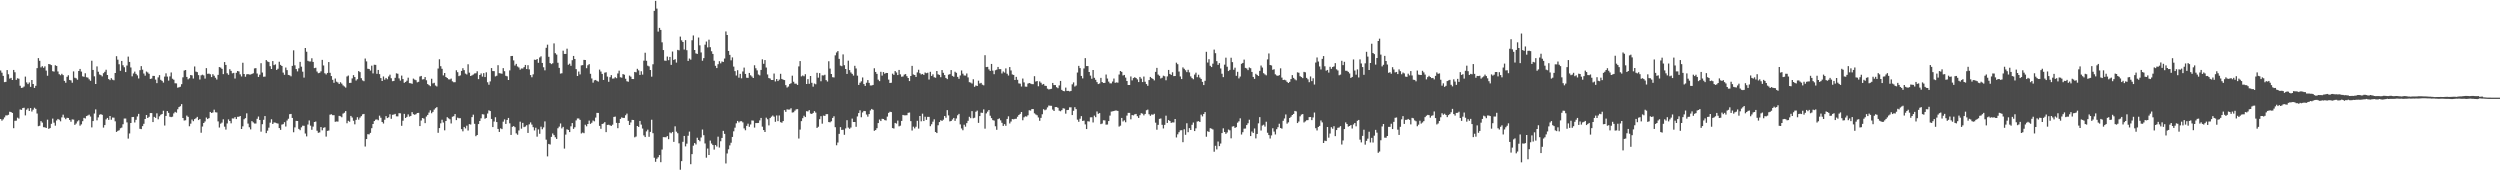 <svg xmlns="http://www.w3.org/2000/svg" width="1920" height="150"><path d="M0 54.112h1v37.263H0zM1 55.802h1v36.888H1zM2 58.244h1v33.407H2zM3 63.094h1v27.052H3zM4 62.892h1v25.754H4zM5 53.794h1v34.838H5zM6 57.049h1v31.114H6zM7 60.357h1v25.450H7zM8 59.806h1v26.277H8zM9 61.452h1v25.301H9zM10 53.718h1v44.758H10zM11 55.511h1v37.277H11zM12 61.337h1v31.329H12zM13 60.099h1v30.247H13zM14 60.453h1v30.658H14zM15 65.844h1v18.248H15zM16 67.549h1v16.828H16zM17 67.300h1v15.687H17zM18 66.431h1v16.289H18zM19 58.853h1v29.783H19zM20 63.291h1v20.937H20zM21 64.625h1v18.559H21zM22 63.358h1v21.831H22zM23 66.702h1v16.313H23zM24 61.433h1v24.202H24zM25 64.536h1v19.684H25zM26 67.510h1v15.207H26zM27 65.876h1v17.725H27zM28 52.316h1v34.886H28zM29 44.636h1v52.293H29zM30 46.701h1v49.843H30zM31 51.786h1v41.236H31zM32 50.866h1v43.272H32zM33 52.085h1v45.614H33zM34 50.924h1v46.847H34zM35 54.230h1v44.052H35zM36 58.174h1v33.744H36zM37 49.131h1v49.820H37zM38 49.436h1v48.902H38zM39 50.041h1v45.051H39zM40 54.656h1v36.421H40zM41 54.971h1v39.221H41zM42 50.133h1v46.394H42zM43 50.647h1v41.878H43zM44 54.867h1v36.482H44zM45 56.968h1v35.000H45zM46 57.825h1v35.337H46zM47 56.702h1v33.467H47zM48 57.720h1v30.321H48zM49 62.085h1v28.261H49zM50 63.527h1v28.018H50zM51 58.988h1v31.494H51zM52 57.801h1v32.803H52zM53 61.394h1v30.738H53zM54 61.766h1v31.703H54zM55 63.561h1v28.146H55zM56 54.817h1v37.026H56zM57 59.706h1v36.215H57zM58 60.166h1v34.688H58zM59 61.261h1v31.982H59zM60 54.503h1v37.867H60zM61 52.941h1v43.582H61zM62 54.967h1v40.505H62zM63 58.644h1v34.448H63zM64 59.004h1v31.540H64zM65 56.247h1v34.729H65zM66 59.342h1v29.799H66zM67 59.591h1v29.068H67zM68 60.902h1v27.137H68zM69 62.073h1v27.409H69zM70 46.636h1v51.190H70zM71 53.684h1v39.295H71zM72 58.640h1v28.547H72zM73 64.526h1v19.490H73zM74 51.015h1v41.376H74zM75 55.113h1v35.035H75zM76 57.205h1v30.887H76zM77 57.721h1v29.944H77zM78 58.658h1v29.549H78zM79 56.227h1v41.785H79zM80 55.156h1v40.873H80zM81 53.573h1v38.115H81zM82 57.616h1v32.958H82zM83 60.700h1v31.341H83zM84 61.527h1v27.558H84zM85 60.075h1v31.888H85zM86 61.171h1v29.085H86zM87 61.630h1v28.745H87zM88 56.084h1v37.112H88zM89 43.173h1v58.158H89zM90 45.805h1v54.677H90zM91 49.337h1v50.701H91zM92 54.375h1v44.121H92zM93 46.794h1v51.186H93zM94 50.148h1v45.263H94zM95 51.682h1v39.345H95zM96 55.330h1v35.688H96zM97 50.324h1v43.657H97zM98 43.469h1v62.961H98zM99 47.562h1v54.949H99zM100 51.830h1v42.617H100zM101 58.616h1v31.289H101zM102 56.445h1v33.363H102zM103 55.012h1v39.042H103zM104 56.753h1v35.236H104zM105 57.924h1v31.511H105zM106 60.242h1v27.217H106zM107 53.917h1v45.016H107zM108 50.787h1v48.409H108zM109 53.496h1v43.387H109zM110 56.456h1v38.647H110zM111 58.103h1v33.282H111zM112 54.917h1v33.395H112zM113 55.633h1v34.968H113zM114 56.694h1v33.015H114zM115 60.641h1v26.186H115zM116 60.293h1v26.533H116zM117 58.288h1v35.462H117zM118 58.318h1v31.426H118zM119 61.114h1v29.390H119zM120 63.867h1v23.169H120zM121 59.444h1v32.227H121zM122 57.688h1v31.635H122zM123 61.311h1v26.827H123zM124 62.115h1v25.416H124zM125 63.422h1v21.629H125zM126 58.821h1v37.605H126zM127 56.335h1v32.703H127zM128 58.854h1v26.435H128zM129 61.916h1v24.748H129zM130 58.688h1v30.947H130zM131 55.659h1v34.280H131zM132 60.469h1v29.116H132zM133 61.244h1v25.861H133zM134 63.929h1v21.976H134zM135 64.072h1v22.433H135zM136 67.349h1v16.547H136zM137 67.003h1v15.217H137zM138 66.619h1v14.930H138zM139 64.671h1v15.289H139zM140 59.386h1v31.217H140zM141 54.181h1v38.410H141zM142 53.778h1v38.591H142zM143 59.102h1v29.699H143zM144 60.930h1v28.844H144zM145 60.130h1v36.841H145zM146 57.597h1v37.368H146zM147 57.906h1v33.911H147zM148 60.329h1v32.775H148zM149 51.043h1v40.447H149zM150 55.015h1v35.802H150zM151 55.394h1v34.342H151zM152 57.704h1v34.509H152zM153 61.080h1v30.344H153zM154 57.862h1v44.086H154zM155 57.370h1v39.818H155zM156 57.922h1v36.540H156zM157 60.375h1v32.898H157zM158 52.323h1v37.926H158zM159 56.673h1v34.760H159zM160 56.530h1v34.189H160zM161 57.025h1v28.945H161zM162 59.210h1v27.553H162zM163 56.965h1v29.395H163zM164 58.160h1v26.072H164zM165 59.699h1v26.519H165zM166 61.063h1v25.300H166zM167 57.514h1v35.736H167zM168 51.494h1v46.466H168zM169 51.902h1v43.055H169zM170 52.868h1v41.313H170zM171 56.948h1v34.684H171zM172 47.689h1v49.608H172zM173 49.890h1v49.642H173zM174 56.253h1v38.552H174zM175 57.424h1v34.274H175zM176 53.160h1v39.774H176zM177 54.421h1v40.279H177zM178 56.339h1v34.597H178zM179 55.943h1v35.070H179zM180 60.336h1v29.618H180zM181 55.903h1v35.531H181zM182 54.551h1v35.172H182zM183 54.886h1v34.788H183zM184 57.099h1v31.986H184zM185 58.750h1v40.298H185zM186 48.166h1v48.833H186zM187 56.810h1v34.802H187zM188 58.957h1v31.750H188zM189 57.105h1v29.951H189zM190 56.895h1v38.006H190zM191 57.250h1v40.496H191zM192 57.250h1v42.145H192zM193 56.757h1v36.254H193zM194 56.289h1v37.689H194zM195 52.525h1v42.365H195zM196 52.334h1v42.513H196zM197 56.450h1v34.781H197zM198 59.080h1v30.404H198zM199 57.320h1v34.820H199zM200 48.559h1v52.571H200zM201 55.709h1v39.694H201zM202 58.924h1v33.086H202zM203 58.822h1v30.298H203zM204 46.146h1v56.120H204zM205 47.191h1v53.139H205zM206 47.647h1v50.389H206zM207 50.824h1v43.378H207zM208 52.990h1v38.610H208zM209 46.877h1v48.337H209zM210 50.000h1v44.078H210zM211 49.451h1v44.750H211zM212 53.726h1v40.886H212zM213 52.772h1v42.140H213zM214 47.407h1v50.955H214zM215 49.840h1v49.889H215zM216 50.706h1v45.012H216zM217 55.751h1v39.582H217zM218 57.430h1v36.408H218zM219 51.887h1v45.277H219zM220 53.869h1v38.726H220zM221 57.526h1v33.672H221zM222 57.870h1v29.810H222zM223 58.635h1v28.889H223zM224 50.593h1v40.000H224zM225 38.655h1v62.945H225zM226 50.178h1v47.651H226zM227 53.023h1v39.798H227zM228 54.824h1v38.125H228zM229 52.484h1v46.511H229zM230 47.530h1v52.471H230zM231 51.202h1v46.572H231zM232 55.052h1v41.460H232zM233 59.581h1v37.056H233zM234 36.849h1v65.684H234zM235 39.734h1v65.011H235zM236 46.704h1v48.927H236zM237 47.230h1v45.307H237zM238 47.186h1v49.343H238zM239 44.728h1v54.956H239zM240 47.542h1v49.693H240zM241 52.308h1v41.393H241zM242 52.038h1v41.281H242zM243 54.945h1v45.437H243zM244 56.230h1v45.740H244zM245 55.932h1v45.729H245zM246 54.808h1v42.802H246zM247 45.986h1v54.101H247zM248 50.280h1v47.865H248zM249 56.250h1v41.479H249zM250 57.196h1v47.710H250zM251 56.020h1v44.498H251zM252 47.659h1v52.571H252zM253 55.904h1v32.184H253zM254 58.430h1v29.344H254zM255 61.283h1v27.175H255zM256 63.566h1v24.912H256zM257 60.306h1v33.216H257zM258 62.709h1v30.573H258zM259 63.309h1v30.060H259zM260 64.527h1v24.440H260zM261 63.159h1v26.127H261zM262 64.214h1v25.857H262zM263 65.583h1v21.681H263zM264 66.382h1v20.210H264zM265 67.296h1v18.022H265zM266 58.709h1v35.965H266zM267 58.019h1v34.742H267zM268 63.698h1v29.804H268zM269 63.602h1v25.456H269zM270 60.222h1v30.066H270zM271 57.695h1v35.048H271zM272 59.193h1v36.317H272zM273 61.833h1v30.204H273zM274 60.837h1v29.189H274zM275 54.572h1v37.352H275zM276 55.397h1v34.925H276zM277 60.035h1v29.175H277zM278 61.734h1v26.076H278zM279 62.340h1v25.140H279zM280 44.957h1v67.588H280zM281 47.139h1v59.660H281zM282 52.806h1v50.237H282zM283 53.000h1v50.240H283zM284 54.241h1v47.780H284zM285 50.420h1v48.059H285zM286 56.350h1v38.879H286zM287 49.699h1v43.258H287zM288 49.796h1v42.133H288zM289 56.682h1v35.021H289zM290 53.686h1v38.654H290zM291 56.924h1v31.903H291zM292 59.943h1v30.497H292zM293 62.224h1v31.493H293zM294 58.704h1v36.171H294zM295 61.199h1v30.769H295zM296 59.868h1v29.322H296zM297 60.876h1v29.808H297zM298 58.729h1v31.374H298zM299 57.324h1v30.452H299zM300 60.115h1v31.120H300zM301 62.380h1v25.794H301zM302 62.156h1v25.796H302zM303 59.762h1v27.664H303zM304 56.316h1v33.044H304zM305 56.633h1v32.762H305zM306 60.201h1v26.733H306zM307 61.917h1v25.102H307zM308 58.075h1v38.534H308zM309 60.741h1v32.001H309zM310 63.608h1v23.824H310zM311 62.931h1v27.692H311zM312 61.935h1v27.819H312zM313 59.649h1v28.223H313zM314 63.829h1v25.706H314zM315 63.941h1v25.071H315zM316 64.352h1v21.745H316zM317 60.375h1v27.338H317zM318 61.131h1v27.036H318zM319 61.618h1v26.091H319zM320 63.228h1v23.535H320zM321 62.810h1v23.850H321zM322 58.755h1v38.071H322zM323 58.314h1v34.271H323zM324 61.049h1v29.590H324zM325 60.814h1v30.247H325zM326 59.182h1v35.392H326zM327 61.643h1v27.859H327zM328 64.573h1v23.711H328zM329 65.388h1v21.115H329zM330 66.180h1v18.551H330zM331 60.489h1v26.515H331zM332 64.042h1v21.861H332zM333 63.605h1v20.550H333zM334 65.687h1v17.391H334zM335 66.427h1v15.858H335zM336 52.616h1v49.378H336zM337 45.526h1v52.834H337zM338 50.820h1v43.877H338zM339 52.852h1v39.105H339zM340 57.925h1v36.162H340zM341 56.067h1v44.014H341zM342 59.115h1v33.810H342zM343 59.926h1v30.084H343zM344 60.903h1v29.971H344zM345 61.049h1v30.539H345zM346 60.356h1v34.443H346zM347 62.447h1v27.207H347zM348 63.194h1v26.055H348zM349 63.153h1v24.437H349zM350 53.986h1v38.295H350zM351 55.439h1v34.937H351zM352 58.464h1v32.371H352zM353 57.896h1v32.888H353zM354 54.498h1v44.667H354zM355 52.383h1v48.504H355zM356 53.856h1v43.647H356zM357 56.505h1v42.107H357zM358 57.171h1v39.324H358zM359 49.363h1v50.910H359zM360 55.809h1v39.538H360zM361 58.372h1v37.278H361zM362 57.841h1v32.106H362zM363 57.251h1v30.799H363zM364 56.418h1v38.660H364zM365 56.259h1v48.345H365zM366 54.747h1v48.946H366zM367 60.793h1v34.512H367zM368 57.606h1v35.331H368zM369 56.443h1v34.423H369zM370 58.838h1v28.853H370zM371 56.162h1v31.723H371zM372 59.210h1v31.958H372zM373 55.532h1v35.018H373zM374 63.172h1v24.024H374zM375 65.066h1v19.674H375zM376 62.537h1v22.741H376zM377 52.269h1v39.068H377zM378 54.585h1v43.008H378zM379 54.606h1v38.757H379zM380 58.698h1v31.372H380zM381 58.186h1v35.559H381zM382 50.076h1v48.958H382zM383 56.235h1v45.111H383zM384 56.358h1v42.198H384zM385 56.645h1v42.509H385zM386 52.329h1v41.093H386zM387 54.705h1v36.981H387zM388 58.221h1v36.978H388zM389 58.639h1v33.464H389zM390 61.449h1v29.112H390zM391 54.050h1v40.656H391zM392 43.063h1v60.574H392zM393 42.968h1v54.430H393zM394 46.382h1v50.458H394zM395 50.303h1v47.396H395zM396 49.056h1v53.384H396zM397 51.027h1v52.435H397zM398 51.809h1v48.378H398zM399 53.505h1v39.914H399zM400 52.562h1v46.249H400zM401 52.641h1v41.703H401zM402 51.555h1v46.099H402zM403 49.854h1v47.304H403zM404 53.039h1v43.111H404zM405 50.069h1v52.046H405zM406 53.281h1v42.198H406zM407 57.642h1v36.379H407zM408 59.329h1v36.346H408zM409 57.080h1v40.602H409zM410 45.843h1v54.368H410zM411 46.010h1v52.103H411zM412 45.302h1v59.642H412zM413 48.231h1v51.162H413zM414 44.158h1v58.602H414zM415 43.267h1v54.028H415zM416 48.327h1v50.969H416zM417 51.664h1v46.169H417zM418 54.022h1v39.208H418zM419 36.697h1v70.554H419zM420 34.319h1v85.796H420zM421 43.635h1v66.924H421zM422 48.445h1v62.548H422zM423 49.255h1v55.878H423zM424 48.606h1v53.875H424zM425 33.312h1v70.491H425zM426 40.877h1v64.527H426zM427 41.959h1v64.741H427zM428 48.205h1v50.301H428zM429 52.144h1v45.063H429zM430 56.508h1v38.308H430zM431 56.288h1v42.299H431zM432 38.901h1v58.546H432zM433 41.398h1v72.731H433zM434 41.431h1v61.966H434zM435 37.393h1v61.955H435zM436 49.706h1v50.105H436zM437 48.883h1v52.555H437zM438 50.538h1v46.476H438zM439 46.239h1v48.282H439zM440 42.938h1v56.056H440zM441 45.336h1v52.422H441zM442 53.090h1v39.371H442zM443 58.381h1v32.617H443zM444 54.953h1v36.016H444zM445 57.144h1v34.892H445zM446 50.233h1v52.286H446zM447 50.030h1v51.759H447zM448 45.977h1v56.317H448zM449 46.086h1v49.693H449zM450 52.382h1v44.659H450zM451 50.120h1v45.130H451zM452 49.230h1v43.371H452zM453 56.665h1v38.489H453zM454 60.262h1v34.017H454zM455 63.509h1v29.040H455zM456 61.709h1v31.478H456zM457 61.408h1v28.889H457zM458 62.124h1v24.565H458zM459 62.651h1v24.100H459zM460 53.458h1v43.232H460zM461 54.947h1v43.957H461zM462 56.800h1v38.430H462zM463 61.402h1v33.403H463zM464 55.828h1v37.951H464zM465 55.487h1v45.979H465zM466 58.836h1v37.122H466zM467 62.837h1v32.938H467zM468 59.266h1v36.990H468zM469 57.691h1v39.010H469zM470 60.349h1v35.392H470zM471 60.236h1v29.564H471zM472 59.265h1v30.279H472zM473 60.071h1v34.297H473zM474 56.445h1v41.987H474zM475 54.272h1v40.197H475zM476 59.320h1v32.005H476zM477 59.637h1v30.521H477zM478 56.859h1v33.697H478zM479 57.381h1v33.133H479zM480 60.455h1v28.049H480zM481 62.396h1v24.859H481zM482 62.757h1v30.061H482zM483 58.055h1v37.948H483zM484 58.857h1v35.195H484zM485 60.656h1v31.377H485zM486 60.711h1v31.427H486zM487 55.224h1v50.222H487zM488 55.541h1v49.342H488zM489 52.842h1v43.920H489zM490 54.050h1v43.425H490zM491 57.574h1v35.299H491zM492 54.728h1v40.942H492zM493 57.280h1v41.459H493zM494 46.570h1v57.412H494zM495 40.501h1v64.766H495zM496 46.692h1v54.236H496zM497 50.442h1v49.149H497zM498 51.011h1v54.045H498zM499 53.755h1v47.525H499zM500 58.879h1v33.087H500zM501 49.348h1v52.939H501zM502 8.361h1v112.775H502zM503 0.655h1v123.612H503zM504 6.594h1v115.299H504zM505 24.290h1v96.491H505zM506 21.399h1v97.674H506zM507 22.980h1v101.566H507zM508 32.499h1v82.350H508zM509 38.445h1v66.882H509zM510 46.528h1v58.824H510zM511 46.681h1v58.717H511zM512 43.394h1v61.082H512zM513 46.223h1v60.672H513zM514 43.721h1v57.994H514zM515 49.841h1v52.498H515zM516 39.595h1v61.748H516zM517 46.041h1v62.916H517zM518 45.474h1v51.550H518zM519 48.088h1v53.036H519zM520 38.310h1v64.046H520zM521 38.671h1v71.425H521zM522 28.085h1v102.249H522zM523 30.960h1v92.800H523zM524 32.248h1v76.650H524zM525 38.051h1v66.341H525zM526 30.800h1v81.655H526zM527 38.534h1v71.805H527zM528 46.780h1v57.478H528zM529 44.947h1v56.116H529zM530 45.827h1v80.279H530zM531 30.918h1v87.436H531zM532 27.231h1v84.653H532zM533 38.412h1v71.451H533zM534 41.015h1v69.930H534zM535 41.414h1v64.375H535zM536 28.839h1v78.669H536zM537 34.826h1v73.654H537zM538 40.277h1v65.292H538zM539 46.639h1v52.821H539zM540 44.657h1v59.198H540zM541 34.330h1v75.846H541zM542 31.895h1v89.203H542zM543 36.426h1v77.654H543zM544 30.451h1v88.588H544zM545 36.230h1v71.757H545zM546 39.351h1v70.864H546zM547 41.405h1v69.987H547zM548 46.626h1v68.281H548zM549 50.549h1v60.813H549zM550 52.278h1v60.263H550zM551 49.317h1v55.653H551zM552 46.997h1v66.292H552zM553 48.616h1v59.876H553zM554 47.205h1v58.741H554zM555 47.590h1v52.939H555zM556 44.948h1v57.840H556zM557 24.166h1v101.365H557zM558 26.904h1v90.963H558zM559 39.101h1v75.579H559zM560 42.128h1v69.560H560zM561 46.343h1v63.275H561zM562 44.060h1v61.117H562zM563 51.143h1v49.696H563zM564 54.621h1v43.442H564zM565 58.034h1v36.689H565zM566 53.893h1v38.964H566zM567 59.662h1v34.406H567zM568 56.713h1v36.431H568zM569 60.179h1v32.916H569zM570 54.884h1v39.125H570zM571 51.911h1v46.708H571zM572 56.780h1v43.239H572zM573 59.718h1v36.923H573zM574 59.810h1v35.149H574zM575 56.005h1v41.369H575zM576 57.823h1v37.751H576zM577 58.757h1v33.753H577zM578 59.912h1v32.690H578zM579 50.109h1v47.878H579zM580 52.451h1v42.065H580zM581 54.046h1v40.480H581zM582 57.263h1v37.153H582zM583 57.921h1v34.569H583zM584 53.702h1v36.892H584zM585 45.552h1v51.735H585zM586 49.001h1v50.870H586zM587 46.149h1v55.235H587zM588 51.846h1v38.527H588zM589 57.211h1v34.408H589zM590 59.946h1v36.340H590zM591 60.331h1v30.331H591zM592 61.443h1v28.161H592zM593 61.419h1v27.308H593zM594 56.479h1v33.146H594zM595 62.566h1v30.976H595zM596 60.697h1v27.998H596zM597 62.252h1v30.784H597zM598 61.152h1v27.543H598zM599 56.660h1v37.178H599zM600 60.619h1v33.653H600zM601 61.175h1v31.825H601zM602 61.502h1v23.056H602zM603 65.373h1v20.549H603zM604 67.199h1v16.792H604zM605 66.478h1v17.698H605zM606 64.545h1v19.583H606zM607 63.969h1v19.195H607zM608 58.132h1v28.306H608zM609 62.755h1v23.483H609zM610 64.259h1v20.713H610zM611 64.282h1v19.666H611zM612 65.207h1v18.602H612zM613 51.017h1v55.351H613zM614 46.883h1v52.630H614zM615 58.694h1v34.323H615zM616 57.946h1v32.828H616zM617 58.567h1v30.324H617zM618 56.988h1v32.940H618zM619 64.516h1v20.897H619zM620 60.752h1v24.835H620zM621 64.371h1v20.203H621zM622 58.374h1v28.823H622zM623 63.594h1v23.954H623zM624 66.575h1v20.138H624zM625 64.175h1v21.171H625zM626 64.709h1v21.745H626zM627 55.900h1v42.334H627zM628 59.636h1v37.689H628zM629 56.142h1v35.415H629zM630 62.392h1v26.855H630zM631 57.845h1v37.132H631zM632 57.958h1v30.808H632zM633 57.411h1v31.603H633zM634 61.567h1v26.151H634zM635 62.635h1v25.011H635zM636 47.046h1v46.715H636zM637 52.663h1v41.285H637zM638 56.839h1v36.275H638zM639 59.270h1v31.324H639zM640 59.482h1v29.827H640zM641 42.482h1v55.194H641zM642 40.315h1v71.269H642zM643 39.228h1v70.220H643zM644 45.225h1v57.576H644zM645 50.362h1v47.299H645zM646 50.825h1v48.987H646zM647 41.761h1v57.867H647zM648 50.095h1v53.450H648zM649 53.008h1v45.616H649zM650 56.796h1v35.542H650zM651 46.570h1v51.418H651zM652 53.853h1v45.077H652zM653 55.669h1v42.277H653zM654 56.713h1v34.396H654zM655 58.083h1v35.599H655zM656 50.549h1v43.126H656zM657 52.557h1v44.846H657zM658 58.098h1v31.338H658zM659 65.215h1v21.615H659zM660 63.528h1v21.197H660zM661 62.473h1v27.605H661zM662 59.481h1v26.893H662zM663 64.582h1v20.632H663zM664 65.990h1v19.357H664zM665 63.555h1v24.409H665zM666 61.479h1v28.097H666zM667 63.653h1v23.937H667zM668 65.625h1v19.216H668zM669 65.658h1v18.021H669zM670 65.235h1v19.100H670zM671 52.450h1v48.008H671zM672 55.237h1v44.651H672zM673 56.706h1v41.774H673zM674 61.181h1v33.312H674zM675 62.291h1v29.535H675zM676 55.142h1v37.833H676zM677 58.069h1v33.191H677zM678 55.329h1v36.066H678zM679 56.612h1v35.649H679zM680 56.007h1v36.533H680zM681 56.085h1v33.451H681zM682 61.130h1v25.568H682zM683 63.723h1v22.084H683zM684 63.542h1v22.519H684zM685 56.569h1v41.779H685zM686 57.510h1v41.203H686zM687 54.595h1v39.809H687zM688 55.656h1v39.295H688zM689 57.634h1v34.989H689zM690 53.684h1v43.352H690zM691 57.075h1v39.414H691zM692 58.955h1v33.928H692zM693 58.706h1v29.572H693zM694 57.315h1v31.256H694zM695 56.885h1v31.677H695zM696 58.534h1v29.940H696zM697 59.925h1v26.697H697zM698 62.243h1v24.199H698zM699 58.351h1v34.702H699zM700 50.600h1v49.659H700zM701 57.194h1v40.092H701zM702 57.586h1v41.043H702zM703 59.060h1v38.256H703zM704 55.601h1v37.171H704zM705 53.581h1v45.209H705zM706 56.215h1v32.880H706zM707 57.191h1v35.978H707zM708 56.788h1v30.526H708zM709 57.551h1v35.415H709zM710 55.685h1v33.972H710zM711 56.211h1v35.858H711zM712 55.862h1v33.904H712zM713 61.097h1v28.643H713zM714 55.128h1v41.773H714zM715 58.294h1v37.156H715zM716 57.103h1v36.356H716zM717 59.327h1v32.298H717zM718 59.687h1v41.691H718zM719 54.543h1v47.654H719zM720 57.074h1v39.136H720zM721 57.528h1v36.196H721zM722 59.278h1v33.018H722zM723 53.819h1v39.055H723zM724 55.902h1v36.015H724zM725 57.640h1v31.451H725zM726 59.853h1v30.585H726zM727 60.788h1v23.804H727zM728 57.349h1v31.277H728zM729 56.926h1v36.314H729zM730 53.798h1v39.124H730zM731 58.248h1v33.496H731zM732 58.930h1v31.653H732zM733 55.117h1v37.718H733zM734 55.930h1v35.056H734zM735 59.016h1v29.494H735zM736 60.495h1v26.950H736zM737 57.934h1v37.594H737zM738 54.093h1v44.546H738zM739 56.585h1v43.461H739zM740 57.948h1v37.838H740zM741 58.065h1v39.206H741zM742 56.442h1v38.112H742zM743 59.424h1v33.337H743zM744 63.112h1v26.576H744zM745 63.463h1v27.335H745zM746 64.151h1v21.194H746zM747 60.851h1v29.962H747zM748 66.665h1v23.757H748zM749 65.637h1v20.185H749zM750 66.073h1v18.869H750zM751 61.950h1v32.417H751zM752 64.126h1v25.026H752zM753 63.631h1v22.893H753zM754 65.025h1v21.672H754zM755 65.544h1v18.466H755zM756 42.374h1v56.458H756zM757 51.496h1v35.619H757zM758 51.358h1v34.357H758zM759 53.309h1v31.186H759zM760 54.453h1v34.452H760zM761 49.090h1v41.649H761zM762 54.209h1v38.054H762zM763 56.970h1v35.660H763zM764 53.973h1v42.984H764zM765 53.496h1v46.177H765zM766 51.417h1v40.085H766zM767 53.103h1v37.842H767zM768 53.077h1v39.344H768zM769 56.446h1v37.884H769zM770 54.867h1v41.826H770zM771 55.751h1v39.561H771zM772 52.538h1v44.087H772zM773 56.645h1v34.719H773zM774 58.019h1v31.345H774zM775 51.511h1v43.325H775zM776 54.136h1v39.217H776zM777 57.168h1v34.296H777zM778 57.544h1v34.095H778zM779 61.415h1v29.879H779zM780 59.027h1v32.135H780zM781 61.271h1v28.403H781zM782 64.050h1v24.245H782zM783 64.274h1v23.158H783zM784 66.482h1v19.522H784zM785 60.291h1v32.086H785zM786 63.266h1v26.845H786zM787 66.516h1v22.841H787zM788 66.637h1v22.912H788zM789 64.188h1v24.349H789zM790 63.741h1v20.921H790zM791 64.148h1v20.778H791zM792 64.600h1v19.179H792zM793 64.670h1v19.092H793zM794 58.546h1v28.476H794zM795 62.607h1v25.282H795zM796 62.228h1v26.297H796zM797 66.244h1v23.961H797zM798 62.531h1v30.259H798zM799 63.526h1v26.989H799zM800 64.961h1v22.779H800zM801 64.471h1v19.417H801zM802 65.820h1v18.854H802zM803 66.004h1v18.131H803zM804 68.076h1v14.414H804zM805 68.716h1v12.348H805zM806 68.473h1v12.714H806zM807 68.199h1v13.058H807zM808 63.717h1v20.472H808zM809 65.354h1v19.918H809zM810 65.315h1v16.907H810zM811 66.983h1v15.218H811zM812 67.719h1v15.052H812zM813 65.585h1v19.422H813zM814 62.143h1v23.315H814zM815 69.001h1v15.569H815zM816 69.890h1v13.264H816zM817 70.094h1v13.299H817zM818 67.280h1v20.013H818zM819 69.827h1v14.725H819zM820 69.808h1v14.596H820zM821 70.219h1v12.229H821zM822 69.852h1v12.593H822zM823 64.790h1v23.588H823zM824 63.307h1v21.780H824zM825 66.431h1v15.881H825zM826 65.701h1v18.133H826zM827 55.717h1v36.179H827zM828 50.571h1v42.970H828zM829 52.346h1v38.825H829zM830 58.324h1v30.851H830zM831 60.211h1v32.689H831zM832 52.595h1v40.004H832zM833 44.641h1v50.874H833zM834 50.760h1v48.348H834zM835 50.734h1v42.403H835zM836 55.279h1v38.082H836zM837 58.042h1v32.077H837zM838 60.489h1v29.580H838zM839 53.782h1v40.257H839zM840 59.730h1v29.045H840zM841 61.302h1v28.712H841zM842 63.092h1v22.501H842zM843 64.540h1v22.845H843zM844 64.095h1v22.740H844zM845 59.789h1v35.554H845zM846 63.029h1v31.849H846zM847 63.730h1v28.642H847zM848 63.661h1v28.797H848zM849 57.239h1v38.528H849zM850 60.336h1v35.285H850zM851 62.667h1v30.336H851zM852 64.014h1v24.793H852zM853 64.034h1v21.663H853zM854 62.628h1v22.883H854zM855 60.291h1v24.981H855zM856 63.585h1v21.328H856zM857 63.283h1v21.598H857zM858 63.504h1v21.685H858zM859 57.257h1v39.962H859zM860 54.504h1v42.001H860zM861 55.176h1v35.373H861zM862 57.976h1v35.295H862zM863 57.561h1v34.865H863zM864 59.578h1v34.322H864zM865 62.207h1v26.577H865zM866 65.305h1v21.363H866zM867 65.263h1v21.396H867zM868 58.740h1v32.932H868zM869 61.758h1v26.621H869zM870 59.930h1v28.683H870zM871 59.309h1v28.474H871zM872 59.905h1v27.592H872zM873 60.964h1v28.290H873zM874 63.035h1v27.521H874zM875 59.062h1v29.412H875zM876 60.349h1v26.584H876zM877 63.012h1v24.274H877zM878 58.802h1v29.845H878zM879 62.777h1v24.707H879zM880 64.564h1v20.099H880zM881 65.886h1v18.291H881zM882 61.478h1v26.302H882zM883 59.096h1v29.843H883zM884 59.993h1v27.894H884zM885 60.642h1v27.450H885zM886 61.729h1v25.661H886zM887 55.217h1v39.001H887zM888 52.112h1v47.498H888zM889 57.278h1v38.631H889zM890 58.200h1v33.098H890zM891 60.239h1v30.722H891zM892 59.682h1v36.186H892zM893 58.122h1v40.558H893zM894 58.577h1v37.310H894zM895 61.660h1v27.194H895zM896 58.668h1v35.756H896zM897 53.702h1v38.495H897zM898 56.788h1v36.133H898zM899 57.556h1v36.809H899zM900 55.501h1v38.497H900zM901 58.476h1v35.602H901zM902 58.372h1v33.027H902zM903 48.142h1v57.448H903zM904 49.282h1v53.909H904zM905 54.950h1v46.565H905zM906 58.742h1v41.356H906zM907 60.720h1v39.296H907zM908 51.759h1v57.435H908zM909 52.839h1v46.455H909zM910 53.955h1v49.552H910zM911 55.386h1v39.263H911zM912 53.601h1v47.910H912zM913 55.599h1v42.803H913zM914 58.658h1v41.172H914zM915 60.014h1v35.818H915zM916 60.878h1v33.207H916zM917 57.281h1v43.397H917zM918 55.794h1v42.783H918zM919 59.295h1v34.067H919zM920 57.387h1v35.628H920zM921 59.571h1v34.128H921zM922 60.631h1v27.434H922zM923 62.854h1v26.565H923zM924 65.319h1v22.240H924zM925 62.040h1v24.031H925zM926 39.769h1v65.248H926zM927 48.022h1v52.770H927zM928 45.461h1v55.859H928zM929 50.546h1v47.930H929zM930 51.513h1v47.286H930zM931 48.885h1v50.523H931zM932 38.098h1v78.426H932zM933 40.878h1v71.097H933zM934 46.926h1v67.800H934zM935 49.794h1v58.921H935zM936 48.478h1v63.754H936zM937 52.575h1v57.635H937zM938 56.614h1v45.586H938zM939 59.253h1v39.327H939zM940 49.676h1v51.715H940zM941 44.306h1v58.496H941zM942 51.255h1v50.490H942zM943 54.578h1v44.912H943zM944 53.641h1v46.451H944zM945 44.344h1v61.914H945zM946 47.710h1v49.485H946zM947 53.568h1v43.355H947zM948 51.955h1v46.320H948zM949 58.197h1v39.432H949zM950 55.156h1v39.062H950zM951 60.198h1v32.972H951zM952 58.774h1v32.127H952zM953 49.011h1v54.330H953zM954 48.330h1v53.215H954zM955 45.766h1v53.076H955zM956 52.137h1v46.591H956zM957 52.602h1v43.441H957zM958 53.881h1v40.813H958zM959 51.836h1v40.094H959zM960 52.386h1v52.130H960zM961 55.267h1v45.769H961zM962 59.084h1v43.009H962zM963 60.552h1v38.128H963zM964 56.677h1v49.632H964zM965 57.533h1v45.335H965zM966 58.384h1v36.361H966zM967 54.434h1v35.547H967zM968 50.327h1v49.906H968zM969 51.840h1v44.591H969zM970 56.227h1v39.552H970zM971 57.131h1v40.093H971zM972 57.841h1v35.657H972zM973 45.628h1v56.299H973zM974 41.036h1v62.672H974zM975 49.926h1v56.493H975zM976 50.292h1v53.681H976zM977 53.626h1v44.894H977zM978 53.209h1v47.858H978zM979 57.098h1v46.161H979zM980 57.966h1v41.279H980zM981 58.279h1v39.415H981zM982 57.722h1v37.295H982zM983 52.460h1v45.858H983zM984 59.602h1v39.204H984zM985 61.463h1v31.289H985zM986 61.232h1v29.736H986zM987 61.693h1v26.237H987zM988 62.854h1v32.122H988zM989 63.746h1v30.204H989zM990 62.870h1v27.744H990zM991 60.736h1v28.908H991zM992 57.700h1v30.626H992zM993 59.797h1v27.706H993zM994 60.934h1v24.249H994zM995 61.694h1v23.855H995zM996 55.567h1v38.943H996zM997 55.835h1v37.485H997zM998 58.512h1v30.842H998zM999 59.162h1v28.844H999zM1000 59.983h1v27.628H1000zM1001 55.185h1v38.892H1001zM1002 55.530h1v37.687H1002zM1003 59.802h1v32.567H1003zM1004 60.932h1v31.318H1004zM1005 63.116h1v26.851H1005zM1006 58.747h1v31.095H1006zM1007 62.285h1v29.971H1007zM1008 60.131h1v30.084H1008zM1009 64.925h1v21.487H1009zM1010 48.031h1v50.419H1010zM1011 44.141h1v56.068H1011zM1012 47.276h1v50.233H1012zM1013 51.025h1v45.641H1013zM1014 53.351h1v39.159H1014zM1015 45.205h1v48.790H1015zM1016 43.067h1v66.772H1016zM1017 50.883h1v57.154H1017zM1018 54.263h1v54.099H1018zM1019 53.734h1v43.800H1019zM1020 55.753h1v49.953H1020zM1021 51.320h1v51.212H1021zM1022 52.858h1v44.840H1022zM1023 51.462h1v47.406H1023zM1024 51.008h1v45.938H1024zM1025 48.494h1v56.057H1025zM1026 53.259h1v46.652H1026zM1027 54.118h1v44.030H1027zM1028 57.779h1v40.137H1028zM1029 57.277h1v39.613H1029zM1030 46.687h1v64.333H1030zM1031 50.023h1v57.847H1031zM1032 47.483h1v51.617H1032zM1033 54.303h1v39.713H1033zM1034 54.399h1v40.820H1034zM1035 55.195h1v42.036H1035zM1036 56.424h1v40.331H1036zM1037 59.843h1v36.141H1037zM1038 59.069h1v39.636H1038zM1039 45.673h1v49.926H1039zM1040 54.165h1v40.288H1040zM1041 57.361h1v39.638H1041zM1042 53.283h1v39.493H1042zM1043 59.509h1v32.589H1043zM1044 45.626h1v61.625H1044zM1045 48.752h1v60.611H1045zM1046 51.522h1v52.815H1046zM1047 57.447h1v42.164H1047zM1048 48.631h1v62.458H1048zM1049 39.775h1v68.407H1049zM1050 43.470h1v63.023H1050zM1051 53.753h1v47.435H1051zM1052 48.360h1v61.029H1052zM1053 33.589h1v72.290H1053zM1054 40.719h1v68.767H1054zM1055 41.579h1v62.620H1055zM1056 49.619h1v50.107H1056zM1057 44.526h1v57.338H1057zM1058 31.480h1v85.875H1058zM1059 29.692h1v86.707H1059zM1060 41.957h1v65.771H1060zM1061 50.986h1v46.156H1061zM1062 49.772h1v45.476H1062zM1063 42.915h1v62.834H1063zM1064 46.824h1v58.969H1064zM1065 49.588h1v54.869H1065zM1066 55.919h1v41.532H1066zM1067 55.452h1v41.972H1067zM1068 56.615h1v38.431H1068zM1069 51.597h1v47.520H1069zM1070 53.356h1v40.224H1070zM1071 55.606h1v34.852H1071zM1072 55.261h1v34.933H1072zM1073 56.891h1v42.718H1073zM1074 53.316h1v50.315H1074zM1075 54.656h1v42.734H1075zM1076 57.047h1v34.579H1076zM1077 55.695h1v33.488H1077zM1078 56.390h1v38.808H1078zM1079 58.830h1v33.240H1079zM1080 59.058h1v32.947H1080zM1081 56.567h1v34.783H1081zM1082 57.904h1v34.169H1082zM1083 54.566h1v40.981H1083zM1084 57.977h1v32.544H1084zM1085 61.242h1v29.632H1085zM1086 61.374h1v31.108H1086zM1087 62.479h1v30.668H1087zM1088 54.161h1v42.821H1088zM1089 57.285h1v38.480H1089zM1090 57.544h1v35.157H1090zM1091 57.600h1v37.338H1091zM1092 54.388h1v39.683H1092zM1093 55.577h1v37.455H1093zM1094 57.319h1v32.653H1094zM1095 60.979h1v27.923H1095zM1096 59.246h1v28.988H1096zM1097 58.215h1v30.204H1097zM1098 59.120h1v31.243H1098zM1099 60.022h1v28.925H1099zM1100 59.870h1v28.691H1100zM1101 60.980h1v24.645H1101zM1102 58.267h1v32.403H1102zM1103 55.626h1v39.966H1103zM1104 56.678h1v38.147H1104zM1105 56.357h1v36.566H1105zM1106 61.239h1v28.799H1106zM1107 65.780h1v21.207H1107zM1108 63.988h1v24.142H1108zM1109 66.734h1v20.596H1109zM1110 65.871h1v22.431H1110zM1111 62.234h1v27.722H1111zM1112 61.759h1v26.647H1112zM1113 61.314h1v26.289H1113zM1114 65.124h1v21.112H1114zM1115 66.355h1v17.236H1115zM1116 60.925h1v26.685H1116zM1117 62.656h1v26.146H1117zM1118 65.179h1v21.571H1118zM1119 60.576h1v26.042H1119zM1120 62.883h1v22.907H1120zM1121 55.413h1v35.215H1121zM1122 57.553h1v35.288H1122zM1123 56.995h1v32.586H1123zM1124 60.389h1v26.012H1124zM1125 54.375h1v36.033H1125zM1126 50.422h1v43.002H1126zM1127 54.672h1v36.889H1127zM1128 57.556h1v35.202H1128zM1129 56.734h1v34.569H1129zM1130 57.034h1v38.233H1130zM1131 49.224h1v56.108H1131zM1132 56.735h1v45.955H1132zM1133 59.682h1v45.281H1133zM1134 58.310h1v37.996H1134zM1135 58.426h1v43.562H1135zM1136 58.145h1v42.434H1136zM1137 60.365h1v33.819H1137zM1138 59.432h1v31.914H1138zM1139 58.652h1v30.201H1139zM1140 57.299h1v32.108H1140zM1141 58.436h1v32.332H1141zM1142 60.181h1v28.478H1142zM1143 62.365h1v26.357H1143zM1144 64.026h1v25.136H1144zM1145 57.141h1v41.665H1145zM1146 58.056h1v36.554H1146zM1147 57.337h1v32.166H1147zM1148 55.351h1v34.132H1148zM1149 55.276h1v31.355H1149zM1150 58.649h1v39.843H1150zM1151 55.473h1v44.009H1151zM1152 57.664h1v39.739H1152zM1153 59.377h1v36.890H1153zM1154 51.870h1v51.382H1154zM1155 48.840h1v50.603H1155zM1156 54.079h1v43.645H1156zM1157 53.974h1v42.575H1157zM1158 56.230h1v38.491H1158zM1159 37.413h1v71.611H1159zM1160 30.113h1v87.063H1160zM1161 37.869h1v75.481H1161zM1162 39.801h1v67.252H1162zM1163 48.052h1v58.256H1163zM1164 38.359h1v79.426H1164zM1165 32.529h1v83.843H1165zM1166 36.858h1v73.527H1166zM1167 48.492h1v54.797H1167zM1168 25.779h1v98.910H1168zM1169 38.461h1v71.746H1169zM1170 39.060h1v71.283H1170zM1171 35.663h1v74.263H1171zM1172 41.998h1v61.690H1172zM1173 39.034h1v83.260H1173zM1174 38.984h1v75.619H1174zM1175 39.246h1v69.996H1175zM1176 49.084h1v54.910H1176zM1177 47.504h1v61.191H1177zM1178 47.928h1v53.723H1178zM1179 44.632h1v63.329H1179zM1180 54.309h1v44.780H1180zM1181 53.300h1v42.898H1181zM1182 44.179h1v61.197H1182zM1183 41.289h1v76.281H1183zM1184 45.127h1v67.605H1184zM1185 46.768h1v59.650H1185zM1186 50.457h1v54.980H1186zM1187 53.490h1v49.743H1187zM1188 53.972h1v46.973H1188zM1189 48.552h1v48.544H1189zM1190 55.648h1v38.384H1190zM1191 60.372h1v32.631H1191zM1192 59.643h1v36.488H1192zM1193 55.957h1v40.899H1193zM1194 49.428h1v50.729H1194zM1195 49.473h1v51.215H1195zM1196 47.265h1v50.530H1196zM1197 49.715h1v51.207H1197zM1198 50.772h1v41.719H1198zM1199 59.416h1v27.218H1199zM1200 63.906h1v21.066H1200zM1201 65.537h1v19.574H1201zM1202 64.227h1v22.785H1202zM1203 51.544h1v47.303H1203zM1204 46.146h1v48.615H1204zM1205 56.404h1v41.823H1205zM1206 57.748h1v34.993H1206zM1207 57.277h1v40.877H1207zM1208 55.918h1v40.983H1208zM1209 58.529h1v34.991H1209zM1210 57.871h1v34.082H1210zM1211 59.517h1v31.056H1211zM1212 56.556h1v39.380H1212zM1213 56.829h1v36.447H1213zM1214 58.899h1v36.792H1214zM1215 61.161h1v32.819H1215zM1216 58.477h1v35.104H1216zM1217 54.200h1v38.651H1217zM1218 55.367h1v40.684H1218zM1219 57.628h1v37.559H1219zM1220 57.765h1v36.636H1220zM1221 57.195h1v46.197H1221zM1222 59.689h1v38.710H1222zM1223 63.303h1v30.410H1223zM1224 62.665h1v27.903H1224zM1225 65.158h1v23.633H1225zM1226 59.282h1v31.317H1226zM1227 62.065h1v26.621H1227zM1228 62.369h1v25.019H1228zM1229 59.641h1v28.051H1229zM1230 61.540h1v24.267H1230zM1231 55.950h1v39.468H1231zM1232 55.072h1v40.165H1232zM1233 53.784h1v37.302H1233zM1234 52.353h1v44.213H1234zM1235 54.340h1v41.800H1235zM1236 55.665h1v44.495H1236zM1237 57.578h1v38.977H1237zM1238 57.171h1v36.372H1238zM1239 56.758h1v38.362H1239zM1240 42.819h1v57.483H1240zM1241 48.920h1v51.246H1241zM1242 49.994h1v45.056H1242zM1243 51.538h1v48.886H1243zM1244 55.513h1v39.300H1244zM1245 56.547h1v36.394H1245zM1246 40.294h1v75.225H1246zM1247 41.278h1v65.437H1247zM1248 50.173h1v56.230H1248zM1249 55.291h1v47.072H1249zM1250 54.542h1v44.498H1250zM1251 42.545h1v60.173H1251zM1252 42.007h1v70.715H1252zM1253 44.073h1v59.744H1253zM1254 54.779h1v44.610H1254zM1255 52.217h1v43.969H1255zM1256 55.848h1v35.487H1256zM1257 56.393h1v37.452H1257zM1258 55.498h1v34.880H1258zM1259 56.982h1v33.024H1259zM1260 60.481h1v32.759H1260zM1261 60.064h1v27.812H1261zM1262 60.715h1v27.818H1262zM1263 61.869h1v22.392H1263zM1264 64.943h1v20.035H1264zM1265 57.111h1v36.490H1265zM1266 60.000h1v33.170H1266zM1267 60.111h1v29.243H1267zM1268 61.157h1v28.711H1268zM1269 63.616h1v25.833H1269zM1270 45.692h1v53.336H1270zM1271 55.975h1v39.188H1271zM1272 58.231h1v36.253H1272zM1273 57.876h1v34.648H1273zM1274 60.291h1v31.283H1274zM1275 46.452h1v54.960H1275zM1276 44.302h1v57.552H1276zM1277 48.775h1v46.280H1277zM1278 54.090h1v37.549H1278zM1279 56.335h1v36.264H1279zM1280 57.904h1v32.092H1280zM1281 48.770h1v44.480H1281zM1282 58.552h1v33.122H1282zM1283 58.042h1v32.258H1283zM1284 59.979h1v27.949H1284zM1285 44.230h1v55.355H1285zM1286 50.295h1v42.363H1286zM1287 54.809h1v39.670H1287zM1288 54.854h1v36.606H1288zM1289 57.496h1v31.845H1289zM1290 46.152h1v54.323H1290zM1291 49.232h1v45.235H1291zM1292 55.977h1v33.978H1292zM1293 64.887h1v22.949H1293zM1294 64.098h1v20.817H1294zM1295 56.385h1v34.740H1295zM1296 60.409h1v29.362H1296zM1297 61.949h1v27.680H1297zM1298 65.936h1v21.320H1298zM1299 66.013h1v19.541H1299zM1300 57.332h1v31.616H1300zM1301 58.444h1v28.939H1301zM1302 57.407h1v29.498H1302zM1303 59.102h1v25.736H1303zM1304 62.321h1v22.178H1304zM1305 61.506h1v22.257H1305zM1306 55.220h1v42.988H1306zM1307 60.319h1v36.508H1307zM1308 61.969h1v30.537H1308zM1309 63.087h1v27.839H1309zM1310 56.189h1v38.124H1310zM1311 59.290h1v30.523H1311zM1312 59.884h1v29.749H1312zM1313 62.256h1v25.273H1313zM1314 61.828h1v35.503H1314zM1315 62.344h1v28.209H1315zM1316 64.556h1v25.550H1316zM1317 65.217h1v24.055H1317zM1318 64.786h1v21.927H1318zM1319 63.755h1v25.108H1319zM1320 60.219h1v30.392H1320zM1321 61.705h1v28.694H1321zM1322 62.138h1v24.323H1322zM1323 61.527h1v26.192H1323zM1324 63.087h1v23.583H1324zM1325 64.093h1v23.937H1325zM1326 66.822h1v18.066H1326zM1327 68.122h1v16.217H1327zM1328 68.052h1v14.391H1328zM1329 62.760h1v23.976H1329zM1330 64.614h1v20.301H1330zM1331 66.701h1v20.602H1331zM1332 67.020h1v19.181H1332zM1333 67.187h1v18.591H1333zM1334 65.624h1v18.469H1334zM1335 64.266h1v24.579H1335zM1336 68.012h1v17.487H1336zM1337 68.947h1v14.453H1337zM1338 69.213h1v13.173H1338zM1339 69.027h1v12.366H1339zM1340 63.903h1v23.133H1340zM1341 65.438h1v20.560H1341zM1342 67.548h1v17.616H1342zM1343 64.858h1v20.012H1343zM1344 57.933h1v31.361H1344zM1345 59.829h1v28.067H1345zM1346 60.347h1v25.968H1346zM1347 59.384h1v26.632H1347zM1348 61.010h1v23.402H1348zM1349 56.987h1v33.465H1349zM1350 61.791h1v30.826H1350zM1351 60.950h1v29.317H1351zM1352 62.431h1v24.663H1352zM1353 64.401h1v22.027H1353zM1354 61.313h1v29.531H1354zM1355 62.162h1v27.093H1355zM1356 63.756h1v25.581H1356zM1357 65.733h1v23.069H1357zM1358 66.461h1v19.780H1358zM1359 67.579h1v18.270H1359zM1360 66.861h1v18.163H1360zM1361 67.379h1v15.565H1361zM1362 67.592h1v14.351H1362zM1363 67.722h1v14.944H1363zM1364 69.055h1v13.152H1364zM1365 69.664h1v11.188H1365zM1366 51.454h1v45.161H1366zM1367 55.756h1v41.021H1367zM1368 55.408h1v39.063H1368zM1369 59.204h1v32.352H1369zM1370 58.909h1v32.428H1370zM1371 56.614h1v34.995H1371zM1372 56.675h1v35.760H1372zM1373 58.769h1v33.427H1373zM1374 66.066h1v24.076H1374zM1375 66.273h1v21.104H1375zM1376 61.428h1v27.647H1376zM1377 62.968h1v23.236H1377zM1378 63.716h1v21.213H1378zM1379 64.078h1v20.820H1379zM1380 61.772h1v28.269H1380zM1381 61.733h1v25.829H1381zM1382 62.682h1v24.636H1382zM1383 63.496h1v24.106H1383zM1384 65.603h1v19.438H1384zM1385 62.768h1v25.278H1385zM1386 64.300h1v22.321H1386zM1387 62.834h1v21.581H1387zM1388 62.556h1v22.867H1388zM1389 62.535h1v21.865H1389zM1390 58.234h1v28.746H1390zM1391 59.852h1v26.570H1391zM1392 62.326h1v21.899H1392zM1393 63.296h1v21.262H1393zM1394 65.699h1v18.331H1394zM1395 58.175h1v35.913H1395zM1396 61.424h1v31.725H1396zM1397 62.939h1v26.675H1397zM1398 62.298h1v24.931H1398zM1399 61.123h1v28.553H1399zM1400 57.277h1v34.137H1400zM1401 58.376h1v29.298H1401zM1402 61.533h1v24.082H1402zM1403 62.021h1v24.016H1403zM1404 61.256h1v25.425H1404zM1405 59.801h1v29.209H1405zM1406 61.136h1v27.719H1406zM1407 65.073h1v22.414H1407zM1408 62.155h1v24.812H1408zM1409 64.188h1v28.006H1409zM1410 59.887h1v30.390H1410zM1411 63.488h1v27.624H1411zM1412 64.477h1v22.784H1412zM1413 65.204h1v21.130H1413zM1414 52.833h1v37.931H1414zM1415 53.549h1v38.984H1415zM1416 58.720h1v33.660H1416zM1417 58.935h1v31.351H1417zM1418 57.505h1v31.252H1418zM1419 50.805h1v41.484H1419zM1420 55.559h1v35.439H1420zM1421 52.471h1v40.542H1421zM1422 55.608h1v34.294H1422zM1423 53.705h1v41.826H1423zM1424 51.802h1v48.635H1424zM1425 59.457h1v33.978H1425zM1426 59.631h1v32.219H1426zM1427 61.145h1v30.390H1427zM1428 59.273h1v38.602H1428zM1429 57.420h1v40.266H1429zM1430 63.687h1v31.418H1430zM1431 61.277h1v29.892H1431zM1432 61.998h1v28.042H1432zM1433 59.754h1v27.877H1433zM1434 59.365h1v29.763H1434zM1435 63.957h1v23.292H1435zM1436 63.552h1v24.675H1436zM1437 62.836h1v29.722H1437zM1438 58.948h1v36.427H1438zM1439 60.417h1v28.462H1439zM1440 59.006h1v28.740H1440zM1441 60.614h1v27.536H1441zM1442 56.145h1v35.171H1442zM1443 57.158h1v35.497H1443zM1444 60.672h1v32.504H1444zM1445 63.802h1v29.828H1445zM1446 58.854h1v34.698H1446zM1447 58.680h1v33.752H1447zM1448 57.195h1v34.132H1448zM1449 56.157h1v34.008H1449zM1450 58.250h1v30.479H1450zM1451 64.305h1v23.639H1451zM1452 60.955h1v25.281H1452zM1453 64.224h1v23.379H1453zM1454 64.838h1v22.166H1454zM1455 65.941h1v21.273H1455zM1456 66.323h1v19.504H1456zM1457 63.628h1v19.947H1457zM1458 65.216h1v18.779H1458zM1459 66.772h1v15.826H1459zM1460 67.515h1v14.295H1460zM1461 68.942h1v12.248H1461zM1462 65.288h1v23.435H1462zM1463 66.676h1v19.924H1463zM1464 67.188h1v18.051H1464zM1465 67.320h1v16.966H1465zM1466 66.937h1v19.597H1466zM1467 64.896h1v25.577H1467zM1468 65.087h1v24.016H1468zM1469 65.159h1v22.444H1469zM1470 66.457h1v19.441H1470zM1471 62.943h1v30.359H1471zM1472 64.396h1v26.391H1472zM1473 64.054h1v20.314H1473zM1474 67.273h1v15.492H1474zM1475 68.877h1v13.381H1475zM1476 63.279h1v24.394H1476zM1477 64.229h1v23.830H1477zM1478 66.712h1v19.254H1478zM1479 67.480h1v16.394H1479zM1480 67.578h1v16.392H1480zM1481 69.065h1v12.975H1481zM1482 49.975h1v44.117H1482zM1483 51.329h1v43.091H1483zM1484 55.422h1v37.681H1484zM1485 61.041h1v30.420H1485zM1486 61.521h1v35.856H1486zM1487 56.551h1v33.748H1487zM1488 59.614h1v28.422H1488zM1489 54.574h1v32.389H1489zM1490 54.991h1v31.445H1490zM1491 53.239h1v37.816H1491zM1492 57.119h1v31.741H1492zM1493 56.938h1v30.535H1493zM1494 61.248h1v29.513H1494zM1495 61.017h1v31.775H1495zM1496 58.122h1v33.866H1496zM1497 59.028h1v30.458H1497zM1498 58.802h1v33.606H1498zM1499 63.427h1v30.066H1499zM1500 65.156h1v24.466H1500zM1501 58.511h1v35.911H1501zM1502 58.300h1v36.477H1502zM1503 59.770h1v33.318H1503zM1504 62.073h1v26.700H1504zM1505 62.646h1v27.711H1505zM1506 61.513h1v35.954H1506zM1507 60.801h1v35.457H1507zM1508 62.967h1v26.183H1508zM1509 63.460h1v22.290H1509zM1510 54.661h1v35.506H1510zM1511 51.328h1v41.361H1511zM1512 54.358h1v36.875H1512zM1513 60.952h1v30.782H1513zM1514 62.669h1v30.423H1514zM1515 61.473h1v32.009H1515zM1516 61.594h1v31.609H1516zM1517 61.971h1v30.102H1517zM1518 62.369h1v29.131H1518zM1519 63.533h1v27.300H1519zM1520 63.892h1v25.053H1520zM1521 62.768h1v25.885H1521zM1522 63.442h1v24.276H1522zM1523 64.202h1v22.496H1523zM1524 58.170h1v33.428H1524zM1525 57.204h1v39.093H1525zM1526 59.707h1v30.369H1526zM1527 61.989h1v27.514H1527zM1528 64.329h1v26.097H1528zM1529 58.744h1v31.317H1529zM1530 56.424h1v33.903H1530zM1531 56.496h1v33.581H1531zM1532 59.463h1v31.128H1532zM1533 61.324h1v29.277H1533zM1534 60.660h1v28.224H1534zM1535 60.768h1v25.888H1535zM1536 61.339h1v25.574H1536zM1537 61.006h1v26.403H1537zM1538 56.439h1v33.077H1538zM1539 51.271h1v46.901H1539zM1540 53.325h1v42.353H1540zM1541 54.689h1v38.006H1541zM1542 57.232h1v32.857H1542zM1543 52.015h1v43.670H1543zM1544 55.235h1v41.262H1544zM1545 58.411h1v31.324H1545zM1546 58.762h1v32.433H1546zM1547 61.797h1v25.968H1547zM1548 53.443h1v40.458H1548zM1549 56.053h1v40.114H1549zM1550 57.618h1v37.994H1550zM1551 59.958h1v33.636H1551zM1552 59.181h1v42.985H1552zM1553 53.987h1v47.596H1553zM1554 55.831h1v43.033H1554zM1555 57.276h1v38.313H1555zM1556 60.711h1v33.553H1556zM1557 59.797h1v33.771H1557zM1558 60.383h1v33.814H1558zM1559 63.118h1v31.887H1559zM1560 62.229h1v29.005H1560zM1561 64.191h1v25.438H1561zM1562 56.282h1v46.231H1562zM1563 58.893h1v38.655H1563zM1564 60.000h1v30.874H1564zM1565 60.685h1v31.138H1565zM1566 60.602h1v29.805H1566zM1567 53.863h1v36.720H1567zM1568 52.790h1v40.897H1568zM1569 55.159h1v35.368H1569zM1570 60.361h1v29.245H1570zM1571 61.507h1v26.474H1571zM1572 54.903h1v42.363H1572zM1573 58.443h1v30.798H1573zM1574 61.256h1v31.465H1574zM1575 63.089h1v26.006H1575zM1576 59.635h1v30.576H1576zM1577 56.710h1v35.009H1577zM1578 60.578h1v28.854H1578zM1579 60.036h1v30.278H1579zM1580 62.511h1v24.497H1580zM1581 59.493h1v31.808H1581zM1582 59.666h1v32.993H1582zM1583 60.436h1v29.039H1583zM1584 63.152h1v24.567H1584zM1585 62.062h1v24.261H1585zM1586 62.196h1v27.759H1586zM1587 61.349h1v28.238H1587zM1588 63.602h1v25.986H1588zM1589 62.603h1v25.156H1589zM1590 64.067h1v22.057H1590zM1591 60.486h1v29.001H1591zM1592 61.066h1v25.933H1592zM1593 61.996h1v24.822H1593zM1594 61.658h1v24.759H1594zM1595 63.510h1v21.468H1595zM1596 53.235h1v43.213H1596zM1597 50.980h1v47.324H1597zM1598 57.290h1v34.475H1598zM1599 58.529h1v33.603H1599zM1600 59.451h1v33.197H1600zM1601 56.688h1v38.611H1601zM1602 57.021h1v38.697H1602zM1603 60.535h1v30.975H1603zM1604 60.109h1v27.820H1604zM1605 59.808h1v29.261H1605zM1606 50.812h1v42.032H1606zM1607 55.109h1v36.693H1607zM1608 57.020h1v32.379H1608zM1609 58.656h1v28.421H1609zM1610 50.167h1v41.818H1610zM1611 49.092h1v45.064H1611zM1612 54.129h1v40.777H1612zM1613 59.475h1v31.860H1613zM1614 59.948h1v31.895H1614zM1615 54.018h1v43.250H1615zM1616 59.057h1v36.975H1616zM1617 56.611h1v38.679H1617zM1618 58.847h1v31.657H1618zM1619 60.946h1v29.056H1619zM1620 60.215h1v31.959H1620zM1621 59.591h1v32.301H1621zM1622 62.346h1v25.844H1622zM1623 60.764h1v28.571H1623zM1624 56.534h1v38.776H1624zM1625 56.851h1v38.918H1625zM1626 58.369h1v36.676H1626zM1627 58.967h1v32.671H1627zM1628 60.260h1v30.841H1628zM1629 63.029h1v26.784H1629zM1630 62.032h1v33.548H1630zM1631 63.858h1v30.001H1631zM1632 62.497h1v30.431H1632zM1633 62.824h1v24.985H1633zM1634 59.415h1v36.359H1634zM1635 59.170h1v38.711H1635zM1636 61.230h1v33.590H1636zM1637 62.764h1v29.785H1637zM1638 64.575h1v25.105H1638zM1639 57.691h1v40.869H1639zM1640 55.782h1v45.379H1640zM1641 60.421h1v37.461H1641zM1642 61.241h1v28.413H1642zM1643 59.648h1v33.128H1643zM1644 53.732h1v41.262H1644zM1645 55.326h1v39.728H1645zM1646 55.735h1v38.318H1646zM1647 58.916h1v33.293H1647zM1648 59.131h1v33.319H1648zM1649 57.883h1v34.299H1649zM1650 60.436h1v28.354H1650zM1651 60.726h1v26.564H1651zM1652 59.502h1v26.134H1652zM1653 56.601h1v33.489H1653zM1654 51.750h1v48.426H1654zM1655 52.303h1v43.676H1655zM1656 51.153h1v44.341H1656zM1657 51.267h1v42.323H1657zM1658 50.438h1v45.106H1658zM1659 47.982h1v49.082H1659zM1660 52.116h1v41.857H1660zM1661 48.985h1v48.429H1661zM1662 53.900h1v41.498H1662zM1663 50.221h1v53.838H1663zM1664 52.210h1v48.034H1664zM1665 53.089h1v46.716H1665zM1666 53.005h1v42.744H1666zM1667 55.934h1v38.540H1667zM1668 44.676h1v52.101H1668zM1669 48.126h1v50.119H1669zM1670 54.584h1v41.943H1670zM1671 53.159h1v41.542H1671zM1672 57.757h1v37.343H1672zM1673 53.227h1v47.918H1673zM1674 53.486h1v42.801H1674zM1675 52.708h1v40.750H1675zM1676 56.182h1v40.113H1676zM1677 51.265h1v40.978H1677zM1678 48.722h1v46.973H1678zM1679 54.412h1v38.670H1679zM1680 48.495h1v48.007H1680zM1681 49.266h1v43.596H1681zM1682 55.374h1v37.071H1682zM1683 56.676h1v38.124H1683zM1684 51.705h1v48.311H1684zM1685 50.219h1v45.031H1685zM1686 55.834h1v36.699H1686zM1687 57.298h1v33.986H1687zM1688 58.889h1v32.186H1688zM1689 55.635h1v39.313H1689zM1690 53.724h1v40.233H1690zM1691 56.773h1v38.424H1691zM1692 55.672h1v40.036H1692zM1693 56.443h1v38.129H1693zM1694 58.421h1v34.956H1694zM1695 58.293h1v37.662H1695zM1696 59.174h1v34.186H1696zM1697 60.570h1v32.716H1697zM1698 61.078h1v30.409H1698zM1699 59.521h1v29.691H1699zM1700 61.297h1v29.278H1700zM1701 56.983h1v34.063H1701zM1702 54.750h1v41.061H1702zM1703 56.293h1v35.636H1703zM1704 58.151h1v33.432H1704zM1705 60.282h1v30.249H1705zM1706 62.359h1v25.944H1706zM1707 63.621h1v22.098H1707zM1708 60.840h1v27.328H1708zM1709 59.411h1v29.600H1709zM1710 60.328h1v27.901H1710zM1711 60.594h1v25.049H1711zM1712 60.319h1v25.682H1712zM1713 60.023h1v27.423H1713zM1714 60.851h1v24.844H1714zM1715 59.752h1v27.492H1715zM1716 61.245h1v23.848H1716zM1717 58.535h1v32.438H1717zM1718 62.306h1v26.647H1718zM1719 60.386h1v29.463H1719zM1720 61.256h1v27.646H1720zM1721 62.242h1v25.782H1721zM1722 65.028h1v22.759H1722zM1723 64.985h1v22.799H1723zM1724 65.404h1v20.638H1724zM1725 65.445h1v20.908H1725zM1726 66.202h1v19.408H1726zM1727 67.819h1v16.110H1727zM1728 68.003h1v15.697H1728zM1729 68.437h1v13.331H1729zM1730 68.408h1v12.801H1730zM1731 69.047h1v12.034H1731zM1732 58.767h1v32.299H1732zM1733 55.609h1v43.227H1733zM1734 58.257h1v39.161H1734zM1735 58.551h1v32.750H1735zM1736 60.716h1v28.395H1736zM1737 59.434h1v29.646H1737zM1738 60.131h1v29.355H1738zM1739 63.195h1v25.736H1739zM1740 62.331h1v23.996H1740zM1741 62.692h1v22.521H1741zM1742 62.157h1v22.793H1742zM1743 63.539h1v21.215H1743zM1744 65.393h1v19.590H1744zM1745 67.053h1v17.811H1745zM1746 67.617h1v15.771H1746zM1747 67.537h1v14.180H1747zM1748 68.884h1v11.567H1748zM1749 69.133h1v12.344H1749zM1750 69.749h1v10.962H1750zM1751 69.767h1v11.617H1751zM1752 69.697h1v11.279H1752zM1753 69.951h1v10.186H1753zM1754 71.305h1v8.669H1754zM1755 70.606h1v9.670H1755zM1756 70.253h1v10.115H1756zM1757 70.419h1v8.589H1757zM1758 71.384h1v7.270H1758zM1759 71.730h1v6.926H1759zM1760 71.444h1v6.936H1760zM1761 69.977h1v8.391H1761zM1762 70.147h1v8.514H1762zM1763 70.156h1v9.106H1763zM1764 70.279h1v8.994H1764zM1765 70.708h1v8.990H1765zM1766 70.194h1v8.793H1766zM1767 70.174h1v9.131H1767zM1768 70.358h1v8.668H1768zM1769 70.730h1v8.061H1769zM1770 70.781h1v8.119H1770zM1771 71.845h1v7.140H1771zM1772 71.809h1v6.518H1772zM1773 71.821h1v6.305H1773zM1774 71.973h1v5.612H1774zM1775 72.013h1v5.787H1775zM1776 72.265h1v5.067H1776zM1777 73.048h1v3.851H1777zM1778 73.461h1v3.305H1778zM1779 73.401h1v3.294H1779zM1780 72.935h1v4.143H1780zM1781 73.029h1v4.381H1781zM1782 73.011h1v4.331H1782zM1783 73.119h1v3.946H1783zM1784 72.648h1v4.582H1784zM1785 72.544h1v4.429H1785zM1786 72.302h1v4.841H1786zM1787 72.135h1v5.068H1787zM1788 72.594h1v4.372H1788zM1789 72.756h1v4.211H1789zM1790 72.257h1v4.914H1790zM1791 72.148h1v5.178H1791zM1792 72.331h1v4.647H1792zM1793 72.441h1v4.232H1793zM1794 72.412h1v4.245H1794zM1795 72.562h1v4.591H1795zM1796 72.382h1v4.716H1796zM1797 72.592h1v4.368H1797zM1798 72.854h1v3.663H1798zM1799 72.901h1v3.891H1799zM1800 73.143h1v4.250H1800zM1801 73.072h1v3.821H1801zM1802 73.226h1v3.742H1802zM1803 73.333h1v3.221H1803zM1804 73.720h1v3.229H1804zM1805 73.664h1v3.346H1805zM1806 73.648h1v3.232H1806zM1807 73.688h1v3.030H1807zM1808 73.472h1v3.309H1808zM1809 73.407h1v3.179H1809zM1810 73.013h1v3.574H1810zM1811 72.962h1v3.581H1811zM1812 72.989h1v3.649H1812zM1813 73.308h1v3.247H1813zM1814 73.253h1v3.205H1814zM1815 72.821h1v3.456H1815zM1816 72.830h1v3.426H1816zM1817 73.021h1v2.974H1817zM1818 73.342h1v2.967H1818zM1819 73.347h1v3.029H1819zM1820 72.985h1v3.505H1820zM1821 73.210h1v3.085H1821zM1822 73.363h1v2.844H1822zM1823 73.704h1v2.388H1823zM1824 73.851h1v2.455H1824zM1825 73.757h1v2.638H1825zM1826 73.764h1v2.576H1826zM1827 73.834h1v2.193H1827zM1828 73.920h1v2.367H1828zM1829 73.815h1v2.704H1829zM1830 73.594h1v2.817H1830zM1831 73.560h1v2.676H1831zM1832 73.690h1v2.377H1832zM1833 73.784h1v2.026H1833zM1834 73.755h1v2.276H1834zM1835 73.556h1v2.379H1835zM1836 73.596h1v2.336H1836zM1837 73.799h1v2.109H1837zM1838 73.882h1v2.039H1838zM1839 73.801h1v2.058H1839zM1840 73.728h1v2.014H1840zM1841 73.783h1v1.963H1841zM1842 73.915h1v1.912H1842zM1843 73.990h1v1.825H1843zM1844 74.060h1v1.696H1844zM1845 73.910h1v2.019H1845zM1846 73.786h1v2.115H1846zM1847 73.806h1v2.019H1847zM1848 73.919h1v1.886H1848zM1849 74.163h1v1.585H1849zM1850 74.152h1v1.512H1850zM1851 74.219h1v1.577H1851zM1852 74.106h1v1.642H1852zM1853 74.085h1v1.594H1853zM1854 74.098h1v1.647H1854zM1855 74.086h1v1.533H1855zM1856 74.050h1v1.632H1856zM1857 73.912h1v1.740H1857zM1858 73.933h1v1.685H1858zM1859 73.953h1v1.584H1859zM1860 74.007h1v1.481H1860zM1861 74.040h1v1.433H1861zM1862 74.023h1v1.439H1862zM1863 74.075h1v1.419H1863zM1864 74.154h1v1.397H1864zM1865 74.265h1v1.298H1865zM1866 74.263h1v1.348H1866zM1867 74.322h1v1.379H1867zM1868 74.408h1v1.271H1868zM1869 74.538h1v1.123H1869zM1870 74.562h1v1.212H1870zM1871 74.493h1v1.307H1871zM1872 74.502h1v1.354H1872zM1873 74.491h1v1.363H1873zM1874 74.456h1v1.365H1874zM1875 74.476h1v1.306H1875zM1876 74.498h1v1.348H1876zM1877 74.441h1v1.424H1877zM1878 74.410h1v1.531H1878zM1879 74.360h1v1.580H1879zM1880 74.436h1v1.476H1880zM1881 74.459h1v1.497H1881zM1882 74.390h1v1.674H1882zM1883 74.321h1v1.755H1883zM1884 74.303h1v1.668H1884zM1885 74.308h1v1.553H1885zM1886 74.408h1v1.366H1886zM1887 74.235h1v1.602H1887zM1888 74.109h1v1.642H1888zM1889 74.018h1v1.793H1889zM1890 74.023h1v1.876H1890zM1891 73.893h1v1.974H1891zM1892 73.770h1v2.046H1892zM1893 73.679h1v2.245H1893zM1894 73.667h1v2.289H1894zM1895 73.716h1v2.146H1895zM1896 73.807h1v1.947H1896zM1897 73.793h1v1.937H1897zM1898 73.652h1v2.202H1898zM1899 73.693h1v2.195H1899zM1900 73.762h1v2.205H1900zM1901 73.835h1v2.178H1901zM1902 73.832h1v2.292H1902zM1903 73.797h1v2.130H1903zM1904 74.387h1v1.122H1904zM1905 74.206h1v1.485H1905zM1906 74.173h1v1.540H1906zM1907 74.730h1v1.000H1907zM1908 74.823h1v1.000H1908zM1909 74.893h1v1.000H1909zM1910 74.942h1v1.000H1910zM1911 74.965h1v1.000H1911zM1912 74.978h1v1.000H1912zM1913 74.989h1v1.000H1913zM1914 74.989h1v1.000H1914zM1915 74.993h1v1.000H1915zM1916 74.995h1v1.000H1916zM1917 74.995h1v1.000H1917zM1918 74.994h1v1.000H1918zM1919 74.995h1v1.000H1919z" fill="#4a4a4a"/></svg>